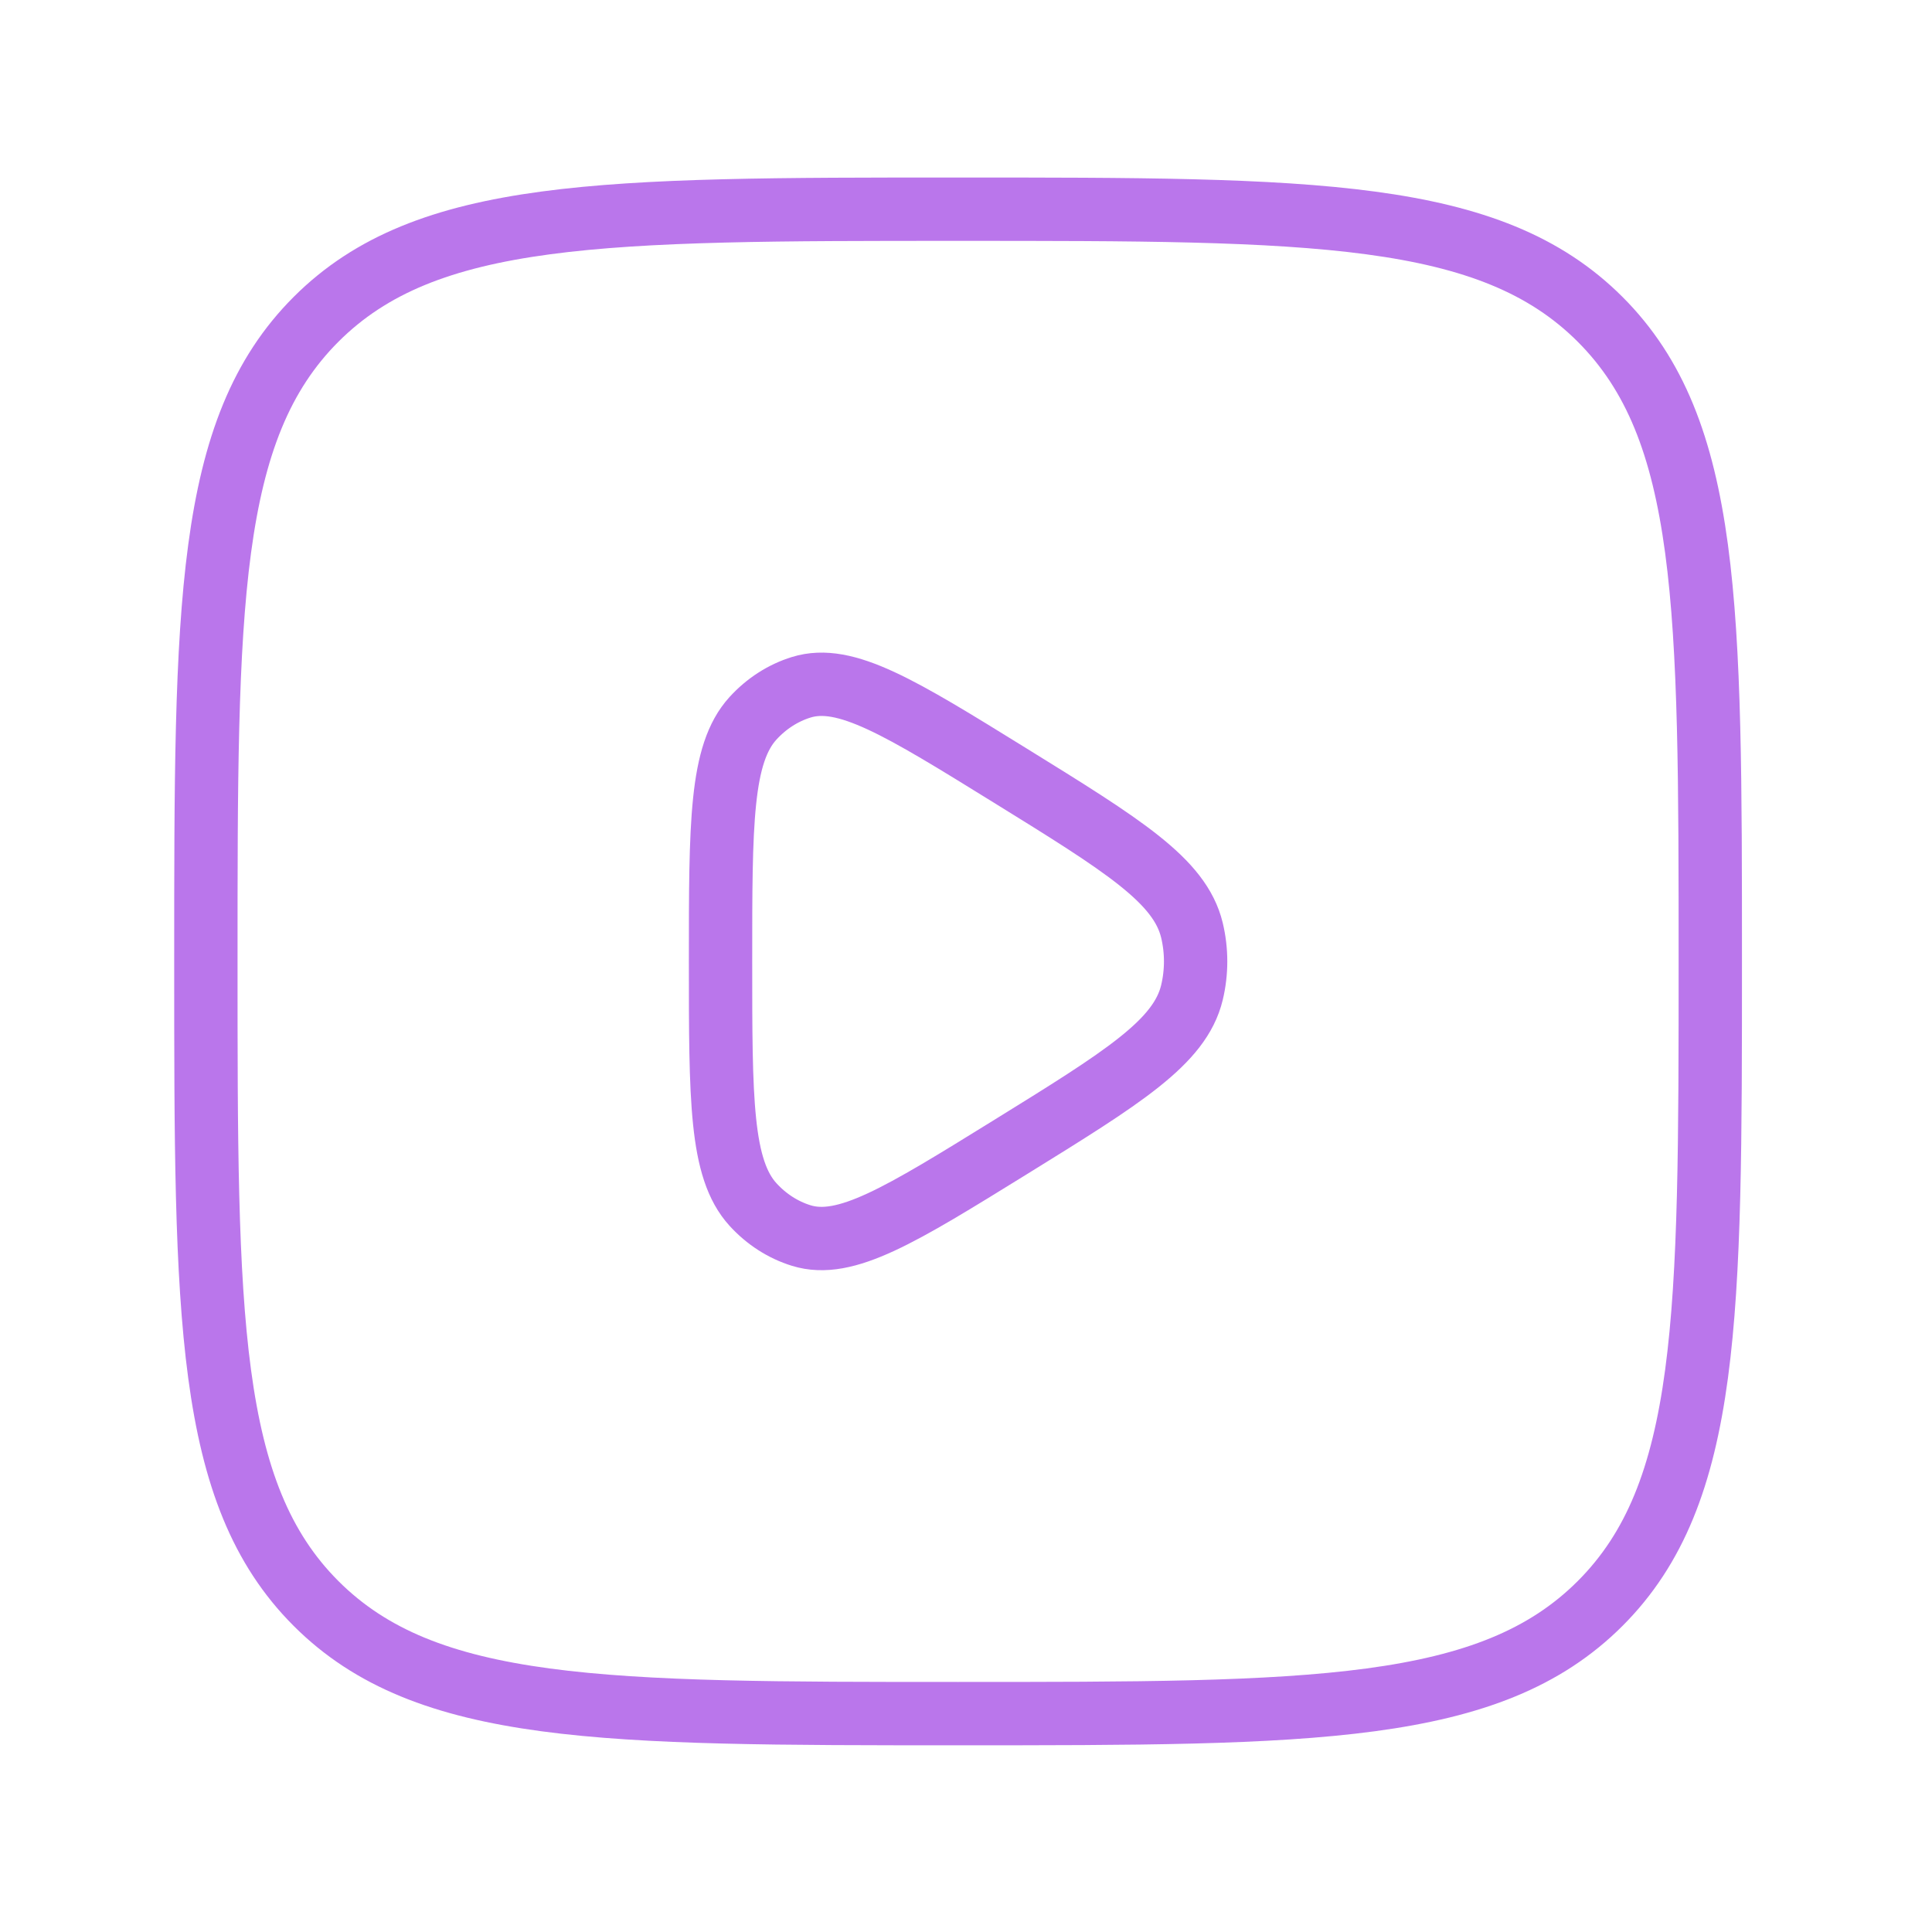 <?xml version="1.0" encoding="UTF-8"?>
<svg xmlns="http://www.w3.org/2000/svg" width="61" height="61" viewBox="0 0 61 61" fill="none">
  <path d="M37.633 31.342C37.254 32.909 35.464 34.016 31.885 36.23C28.424 38.371 26.694 39.441 25.3 39.011C24.723 38.833 24.198 38.495 23.774 38.03C22.75 36.904 22.75 34.721 22.75 30.355C22.75 25.989 22.75 23.805 23.774 22.68C24.198 22.215 24.723 21.877 25.3 21.699C26.694 21.269 28.424 22.339 31.885 24.48C35.464 26.694 37.254 27.801 37.633 29.368C37.789 30.015 37.789 30.695 37.633 31.342Z" stroke="#BA76EB" stroke-width="2" stroke-linejoin="round"></path>
  <path d="M6.5 30.355C6.5 19.159 6.5 13.561 9.978 10.083C13.456 6.605 19.054 6.605 30.25 6.605C41.446 6.605 47.044 6.605 50.522 10.083C54 13.561 54 19.159 54 30.355C54 41.551 54 47.149 50.522 50.627C47.044 54.105 41.446 54.105 30.25 54.105C19.054 54.105 13.456 54.105 9.978 50.627C6.5 47.149 6.5 41.551 6.5 30.355Z" stroke="#BA76EB" stroke-width="2"></path>
</svg>
